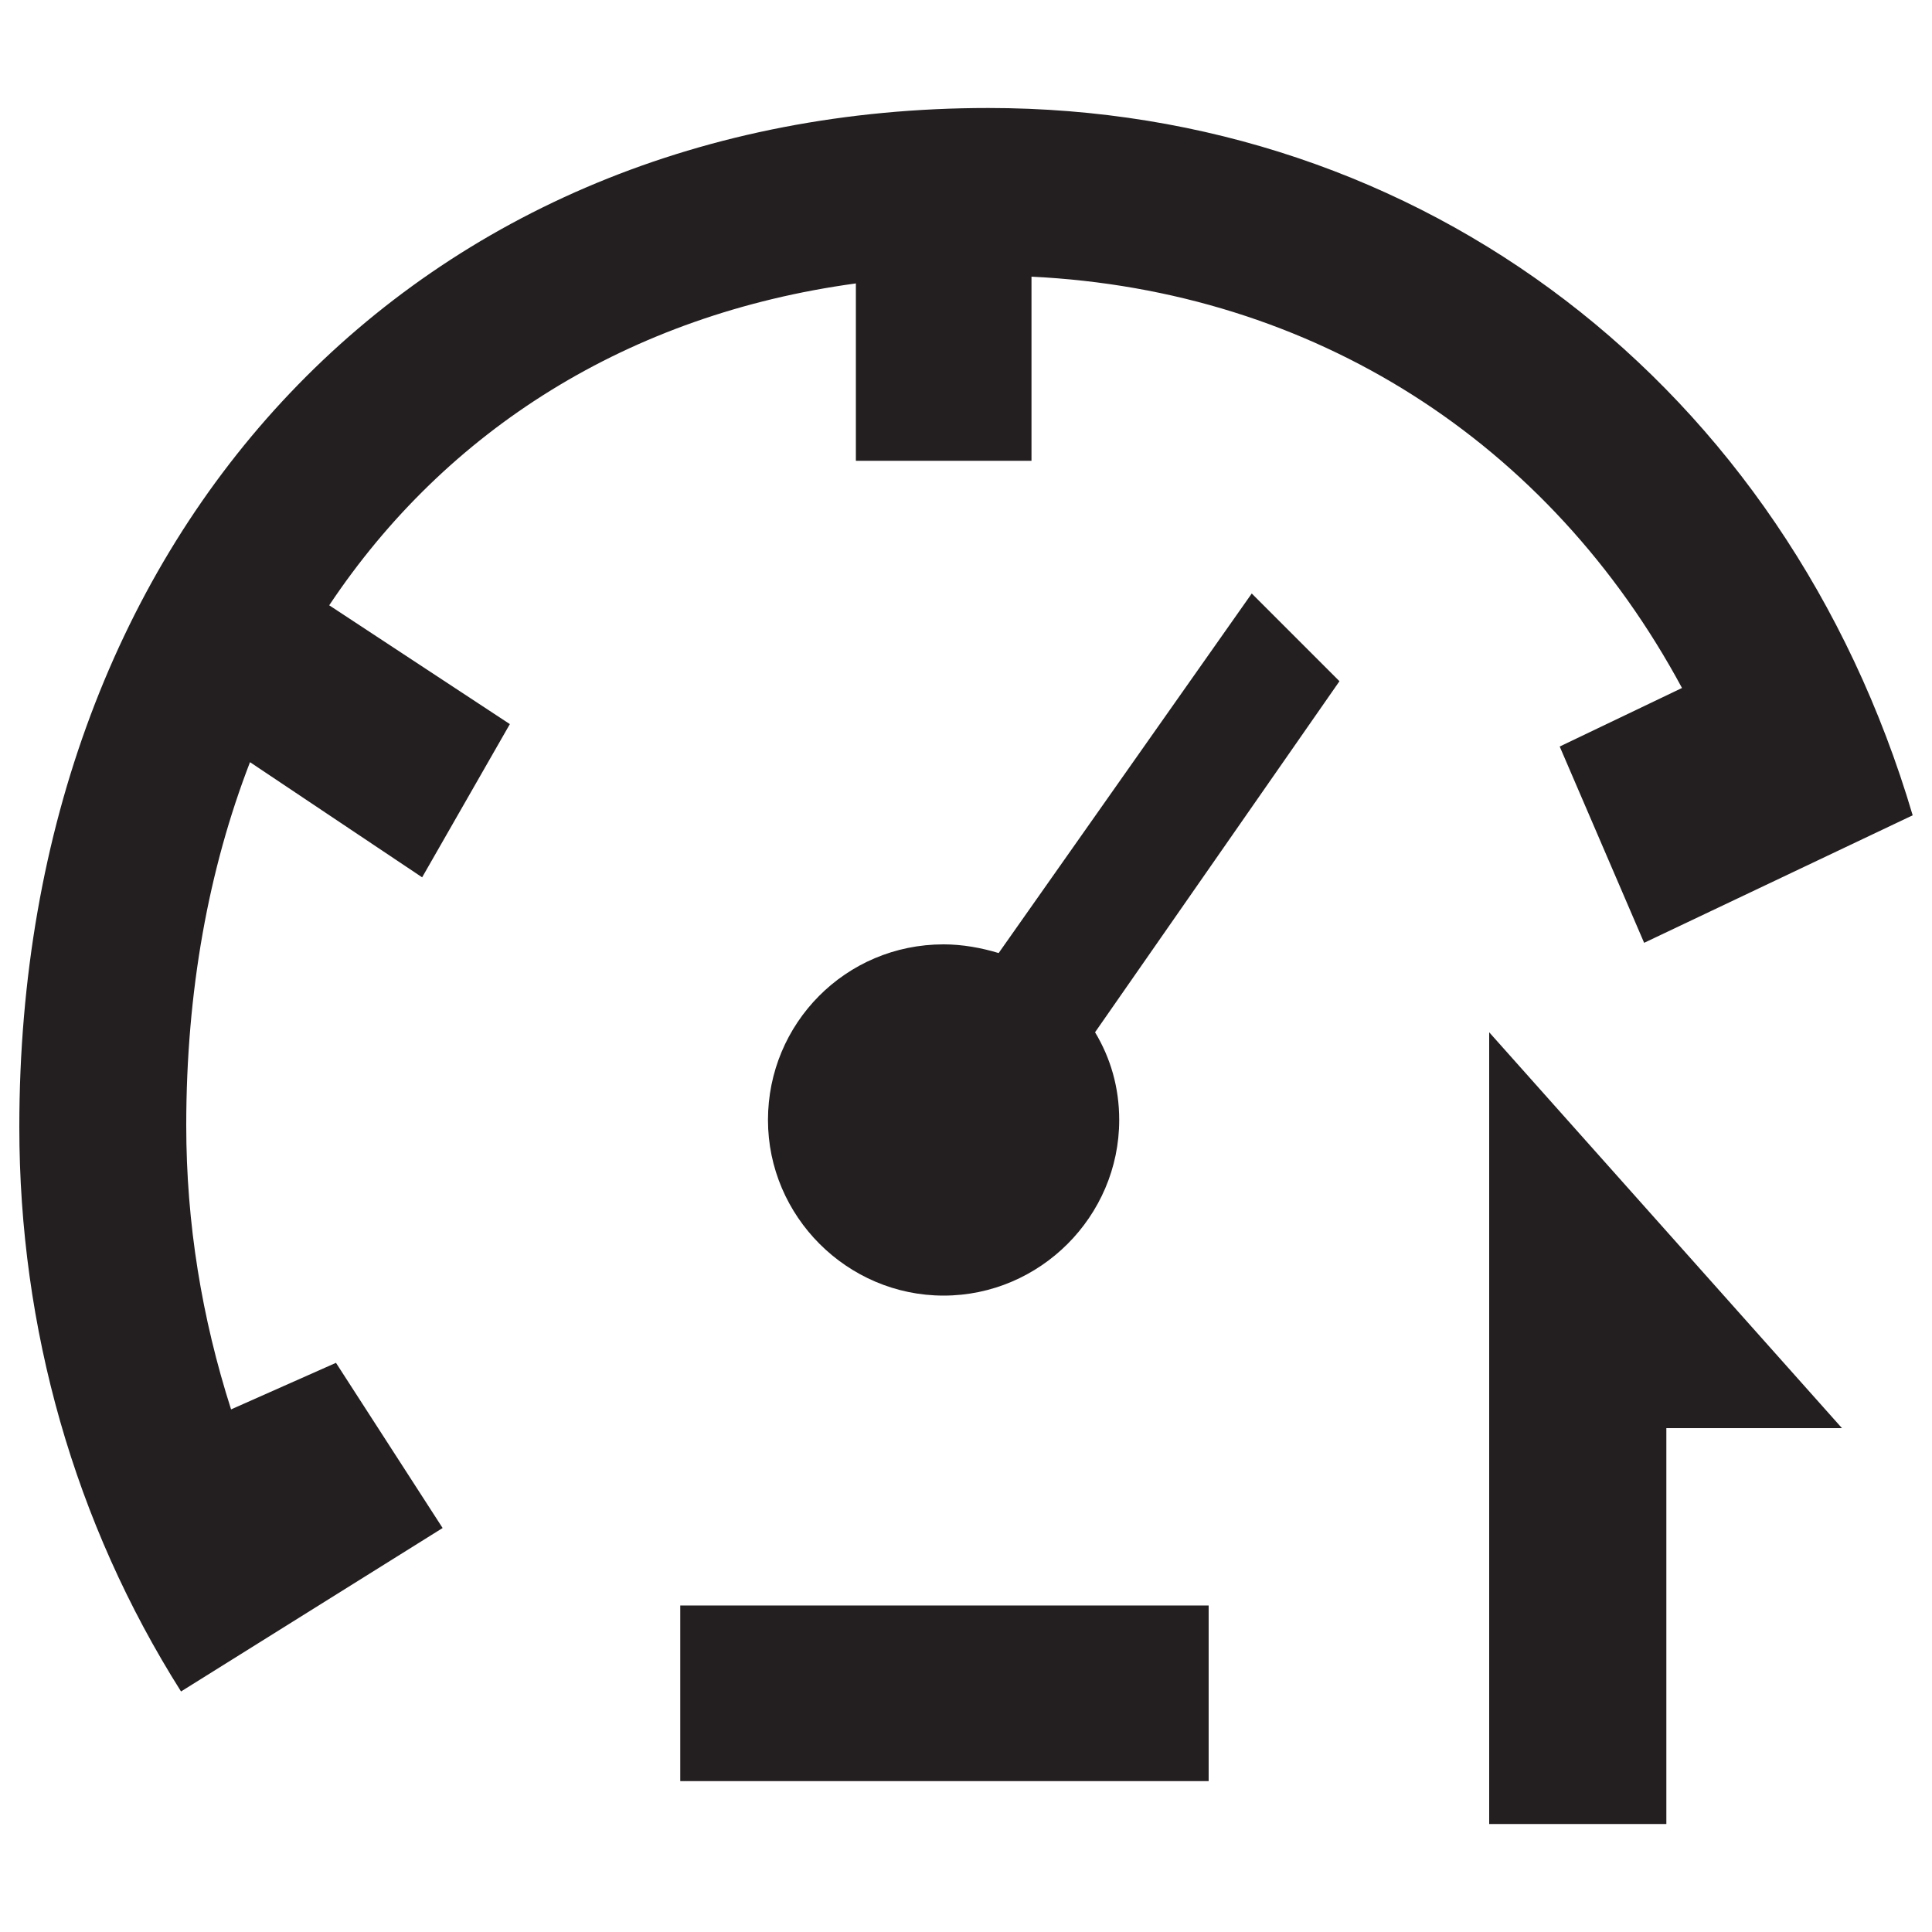 <?xml version="1.0" encoding="utf-8"?>
<!-- Generator: Adobe Illustrator 27.1.0, SVG Export Plug-In . SVG Version: 6.00 Build 0)  -->
<svg version="1.1" id="Layer_1" xmlns="http://www.w3.org/2000/svg" xmlns:xlink="http://www.w3.org/1999/xlink" x="0px" y="0px"
	 viewBox="0 0 1000 1000" style="enable-background:new 0 0 1000 1000;" xml:space="preserve">
<style type="text/css">
	.st0{fill:#231F20;}
</style>
<g>
	<path class="st0" d="M218.5,454.1l45.4-79.3l-93.5-61.5c60.6-90.9,155-150.6,272.6-166.6v91.8h90.9v-95.3
		C680,150.3,802,228.7,870.6,356.1l-63.3,30.3L851,488l139-66C924.1,199.3,736.1,55.9,511.6,55.9C216.7,55.9,10,273.3,10,583.3
		c0,104.2,28.5,204.9,83.7,292.2l135.4-84.6l-55.2-85.5l-54.3,24.1c-15.1-47.2-23.2-96.2-23.2-147c0-69.5,11.6-132.7,33-188
		L218.5,454.1z"/>
	<path class="st0" d="M862.6,944.1h-0.9h-90.9V534.3l182.6,204.9h-90.9v204.9H862.6z"/>
	<path class="st0" d="M352.1,831h273.5v90.9H352.1V831z"/>
	<path class="st0" d="M516.9,493.3c-8.9-2.7-18.7-4.5-28.5-4.5c-50.8,0-90.9,41-90.9,90.9s41,90.9,90.9,90.9s90.9-41,90.9-90.9
		c0-16.9-4.5-32.1-12.5-45.4l126.5-181.7l-45.4-45.4L516.9,493.3z"/>
</g>
</svg>
